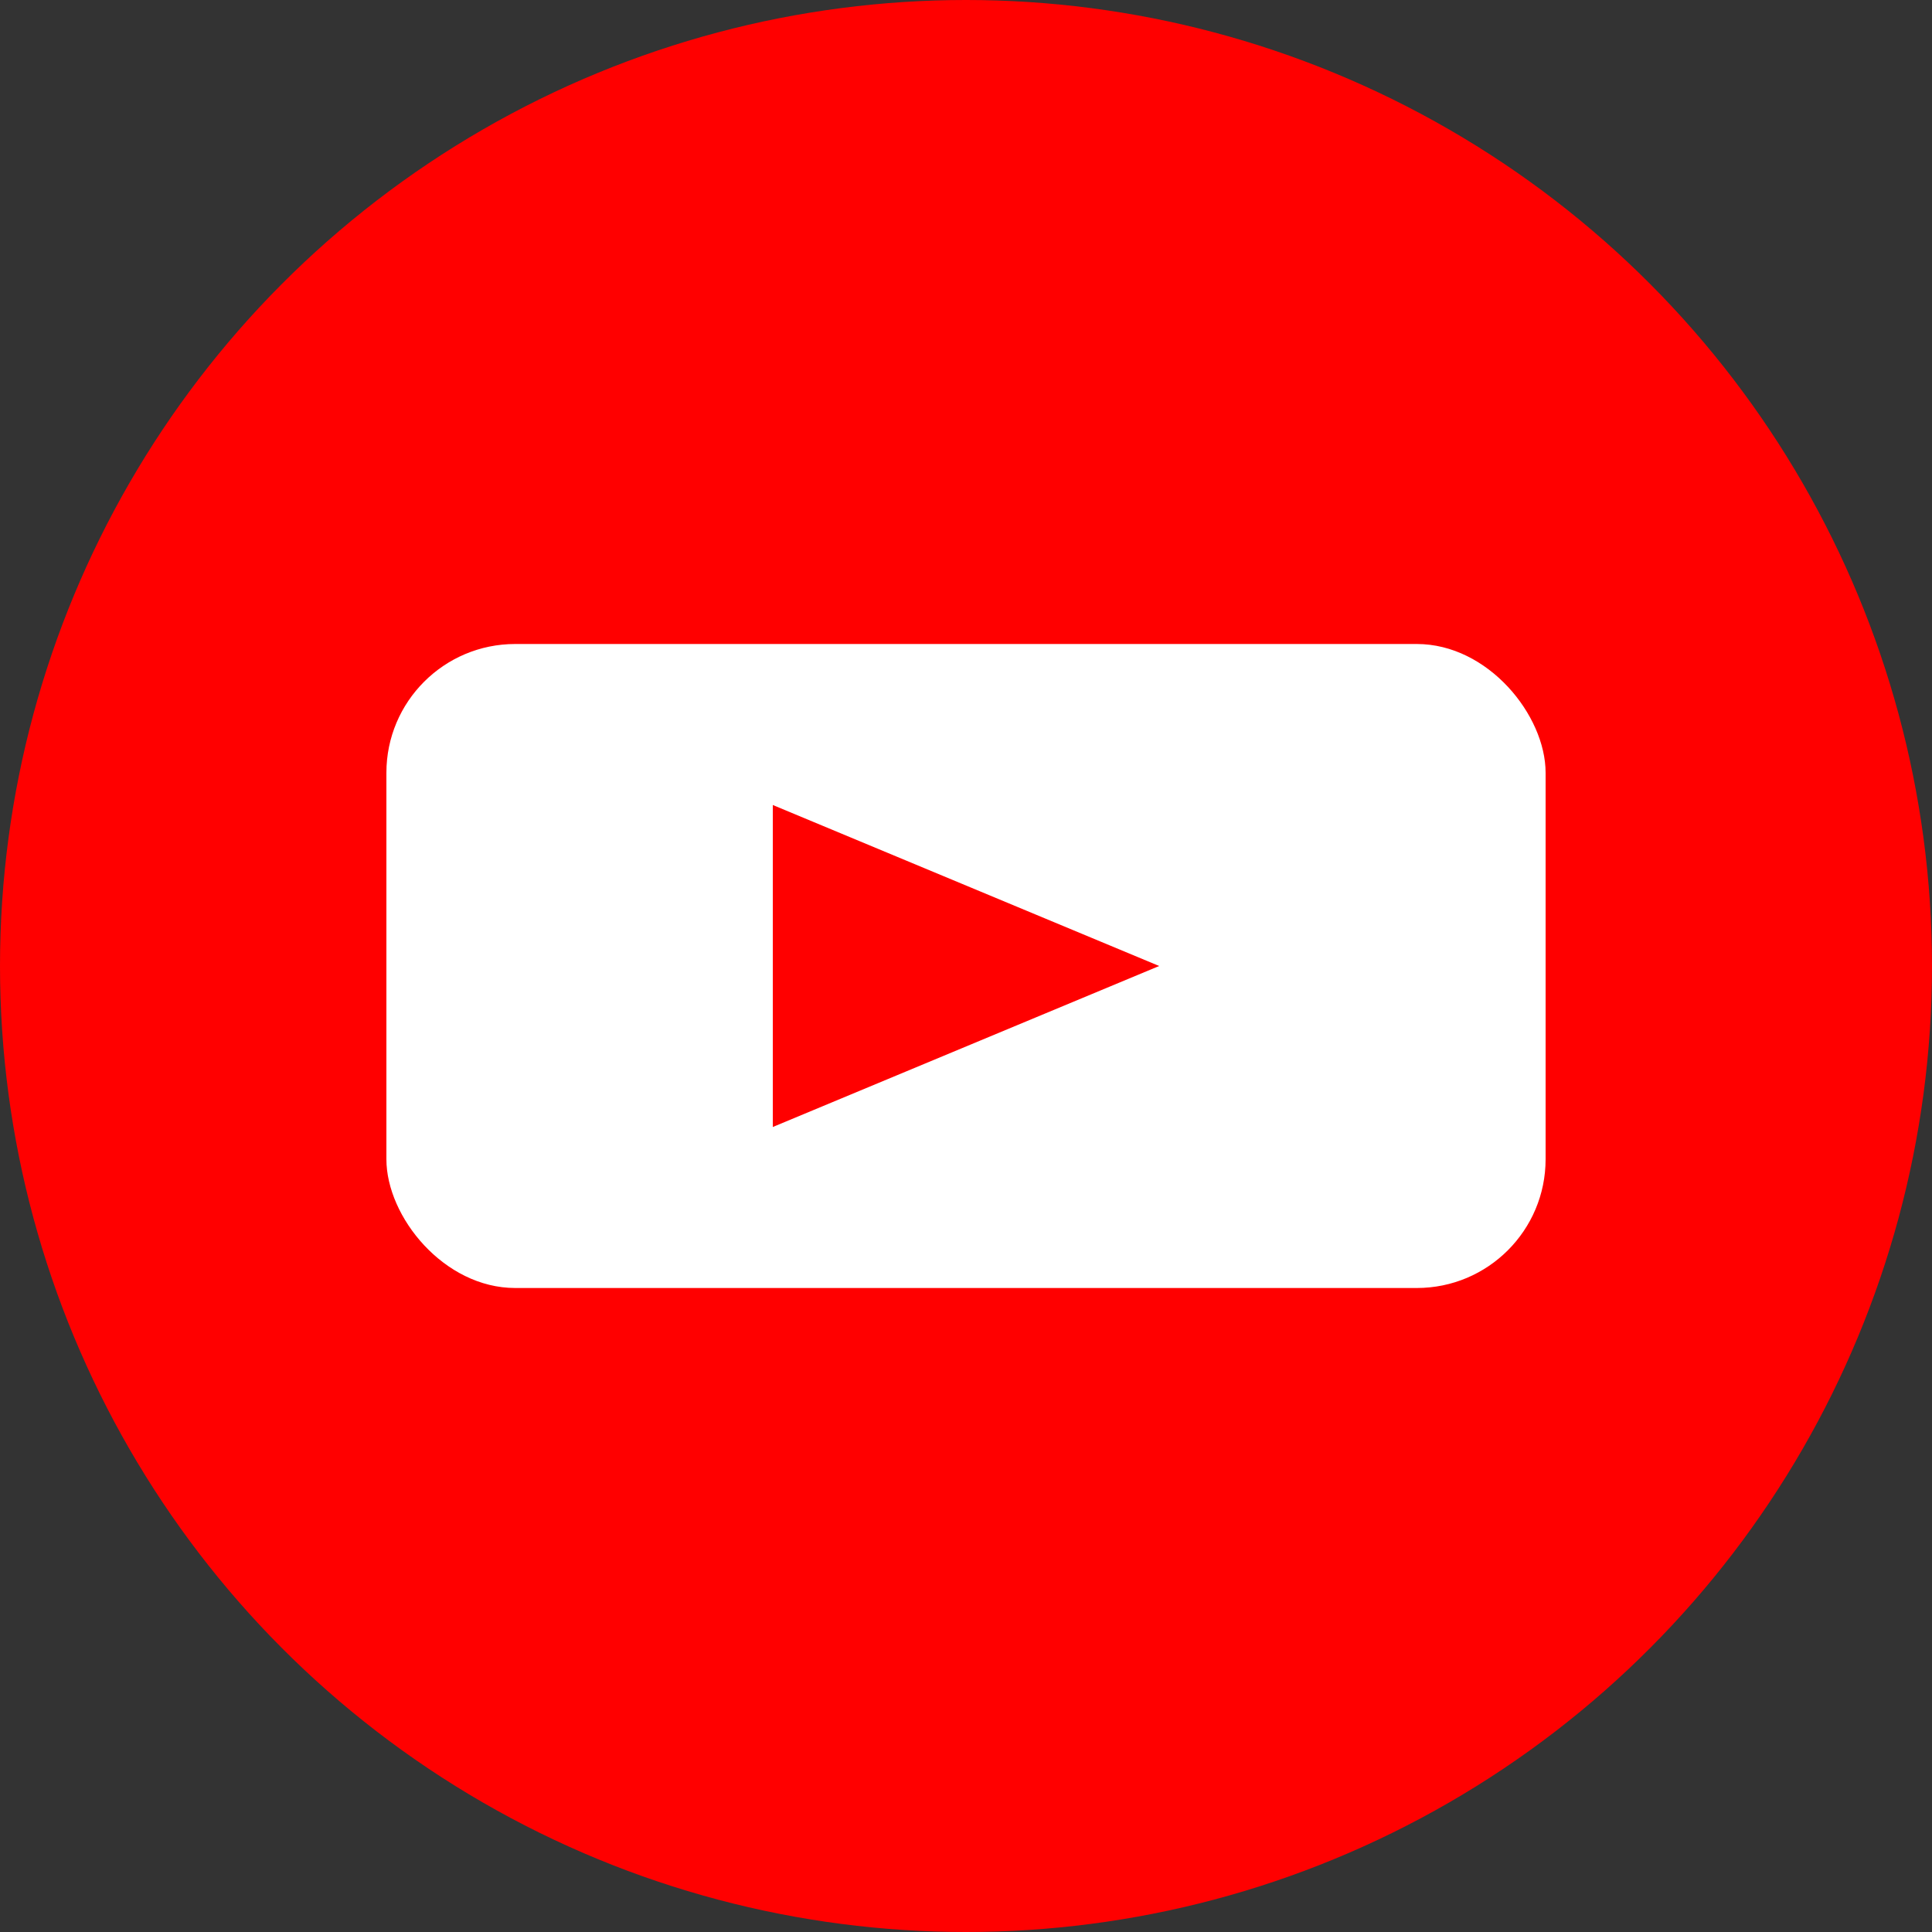 <svg width="30" height="30" viewBox="0 0 30 30" fill="none" xmlns="http://www.w3.org/2000/svg">
  <rect x="0" y="0" width="30" height="30" fill="#333333" stroke="none"/>
  <!-- Background circle -->
  <circle cx="15" cy="15" r="15" fill="#ff0000"/>
  
  <!-- YouTube play button background -->
  <rect x="6" y="10" width="18" height="10" rx="2" ry="2" fill="white"/>
  
  <!-- Play triangle -->
  <path d="M12 12.5 L12 17.5 L18 15 Z" fill="#ff0000"/>
</svg>
